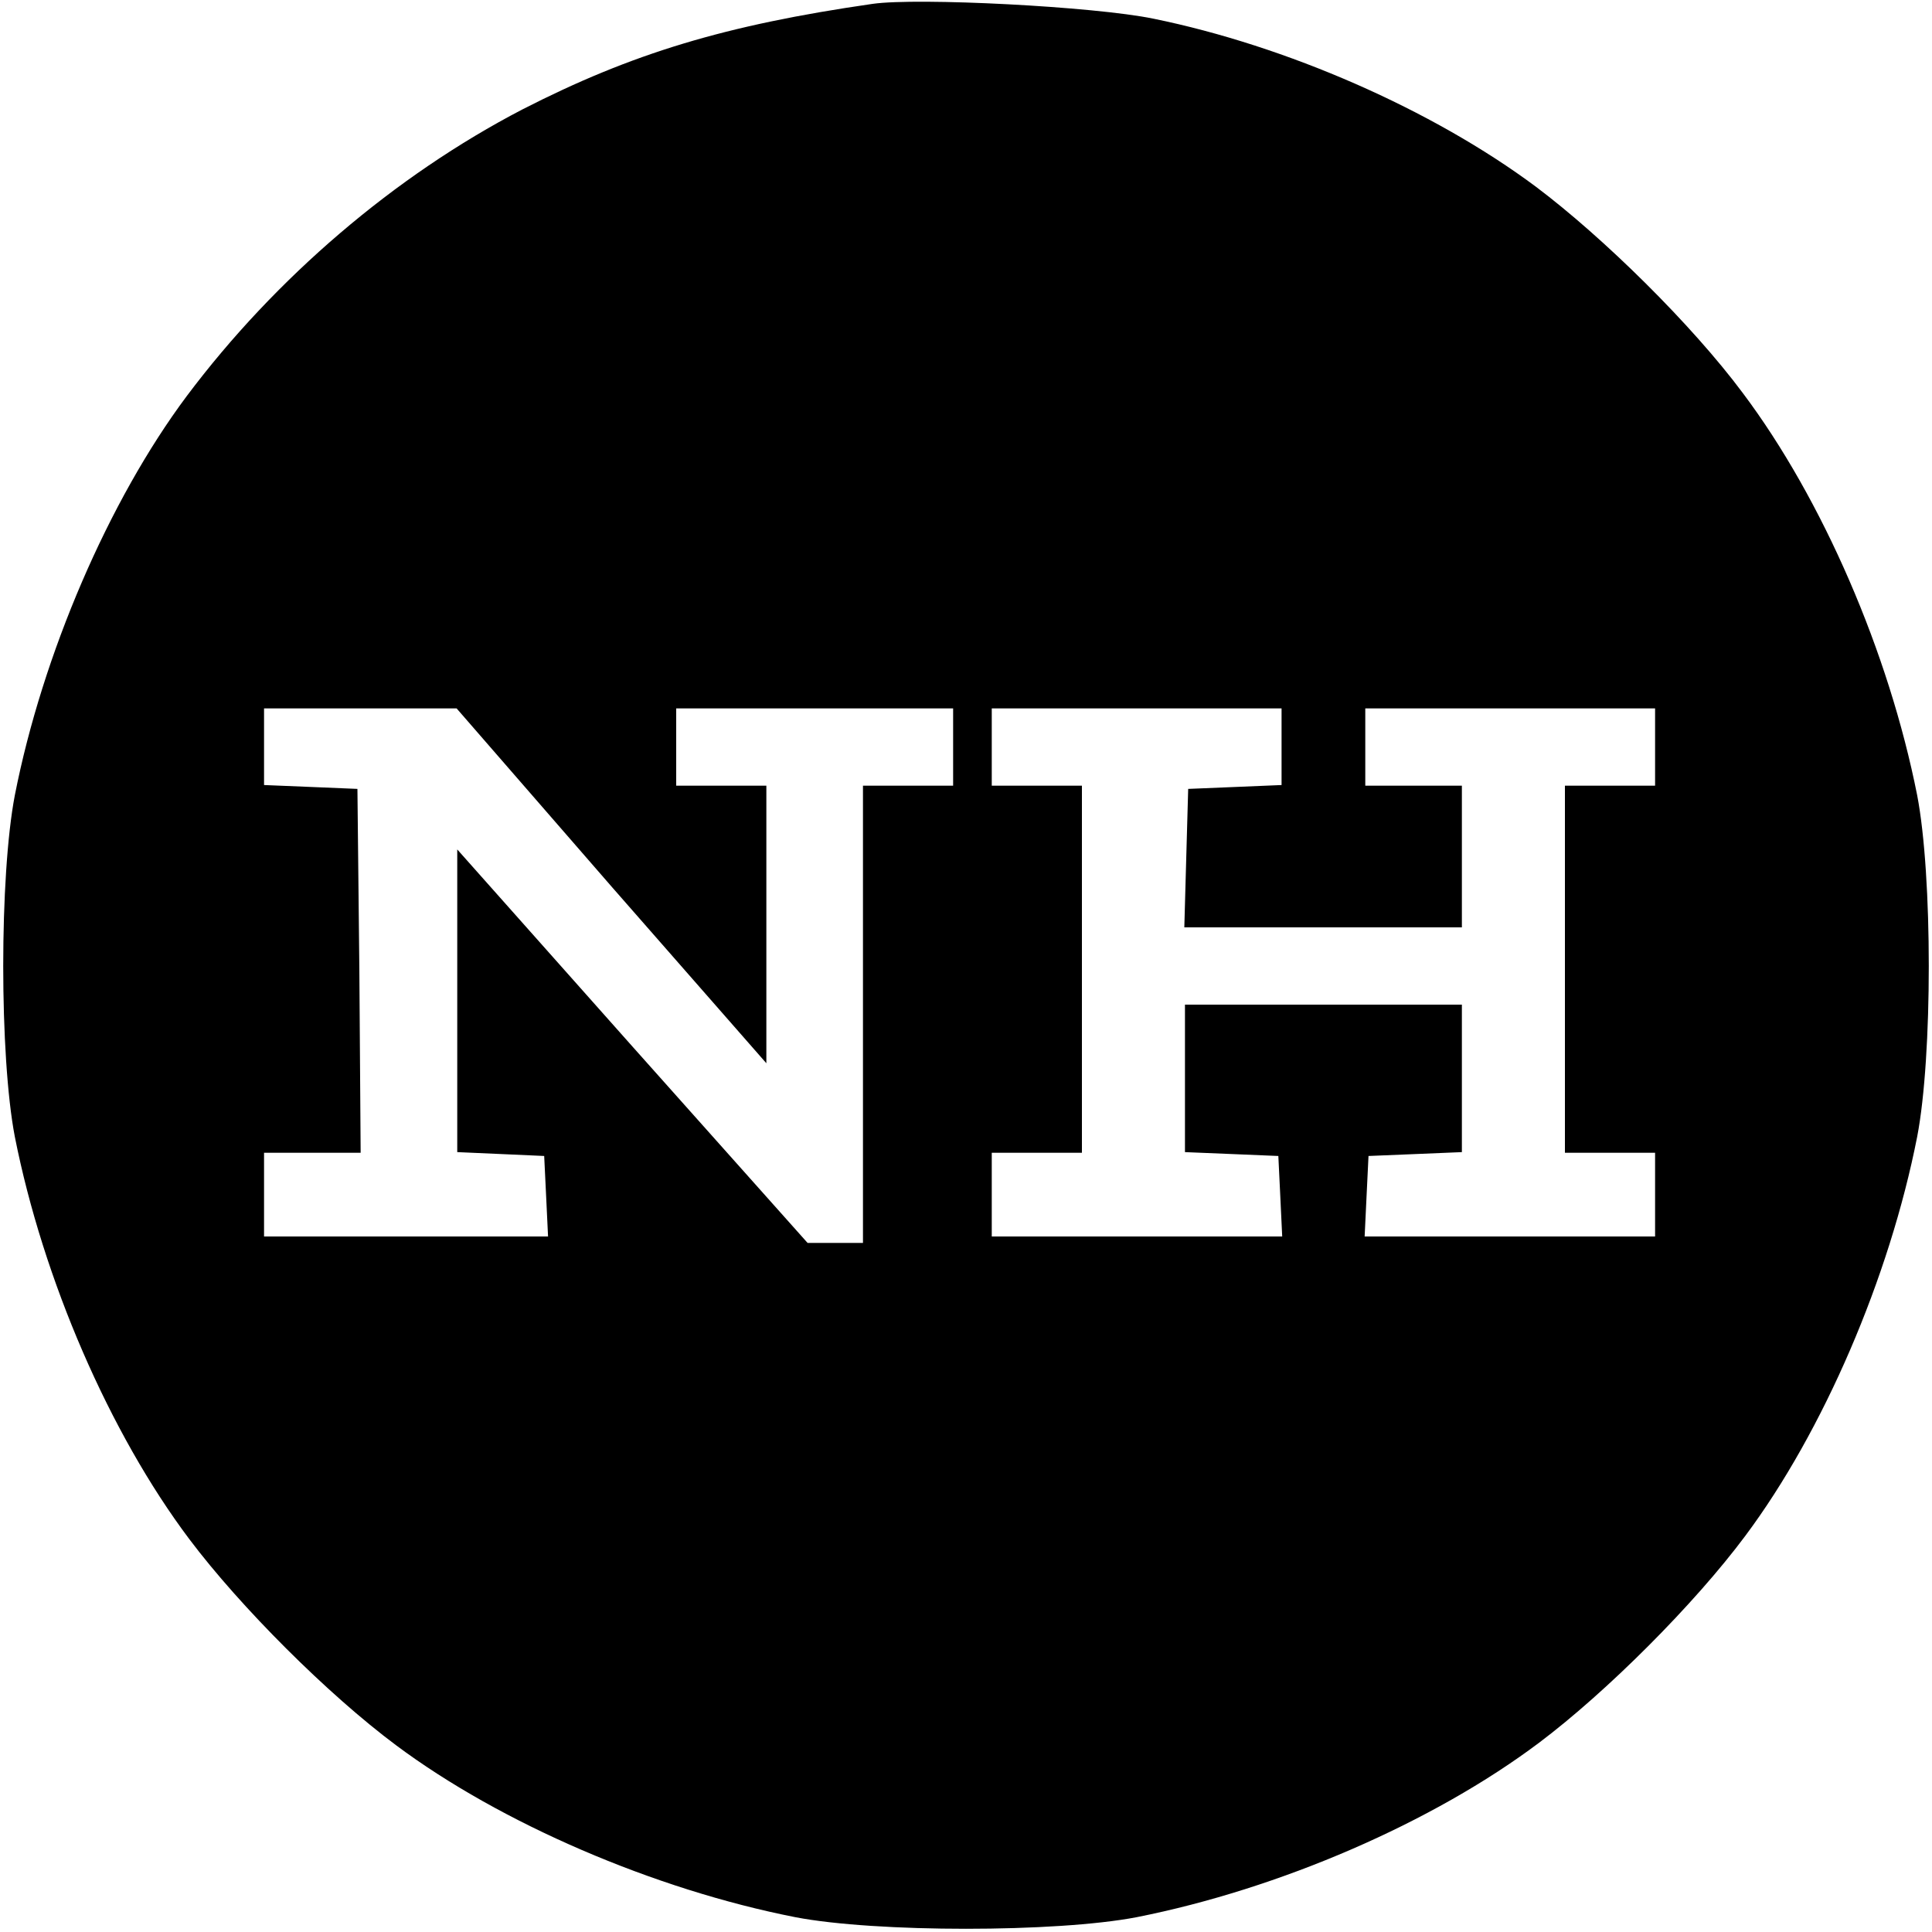 <?xml version="1.0" standalone="no"?>
<!DOCTYPE svg PUBLIC "-//W3C//DTD SVG 20010904//EN"
 "http://www.w3.org/TR/2001/REC-SVG-20010904/DTD/svg10.dtd">
<svg version="1.0" xmlns="http://www.w3.org/2000/svg"
 width="300pt" height="300pt" viewBox="0 0 300 300"
 preserveAspectRatio="xMidYMid meet">
<g transform="translate(0,300) scale(0.1,-0.1)"
fill="#000000" stroke="none">
<path d="M1355 2994 c-229 -33 -374 -77 -544 -164 -198 -103 -383 -261 -521
-445 -121 -162 -224 -401 -267 -620 -24 -125 -24 -405 0 -530 44 -222 147
-460 271 -625 79 -105 215 -241 321 -320 162 -121 401 -224 620 -267 125 -24
405 -24 530 0 222 44 460 147 625 271 105 79 241 215 320 321 121 162 224 401
267 620 24 125 24 405 0 530 -44 222 -147 460 -271 625 -79 106 -216 241 -321
320 -161 120 -388 219 -594 261 -92 19 -366 33 -436 23z m-406 -1370 l241
-275 0 215 0 216 -70 0 -70 0 0 60 0 60 215 0 215 0 0 -60 0 -60 -70 0 -70 0
0 -355 0 -355 -43 0 -43 0 -272 305 -272 306 0 -235 0 -235 68 -3 67 -3 3 -62
3 -63 -221 0 -220 0 0 65 0 65 75 0 75 0 -2 283 -3 282 -72 3 -73 3 0 59 0 60
149 0 150 0 240 -276z m1041 216 l0 -59 -72 -3 -73 -3 -3 -107 -3 -108 216 0
215 0 0 110 0 110 -75 0 -75 0 0 60 0 60 225 0 225 0 0 -60 0 -60 -70 0 -70 0
0 -285 0 -285 70 0 70 0 0 -65 0 -65 -225 0 -226 0 3 63 3 62 73 3 72 3 0 114
0 115 -215 0 -215 0 0 -115 0 -114 73 -3 72 -3 3 -62 3 -63 -226 0 -225 0 0
65 0 65 70 0 70 0 0 285 0 285 -70 0 -70 0 0 60 0 60 225 0 225 0 0 -60z"/>
</g>
</svg>

